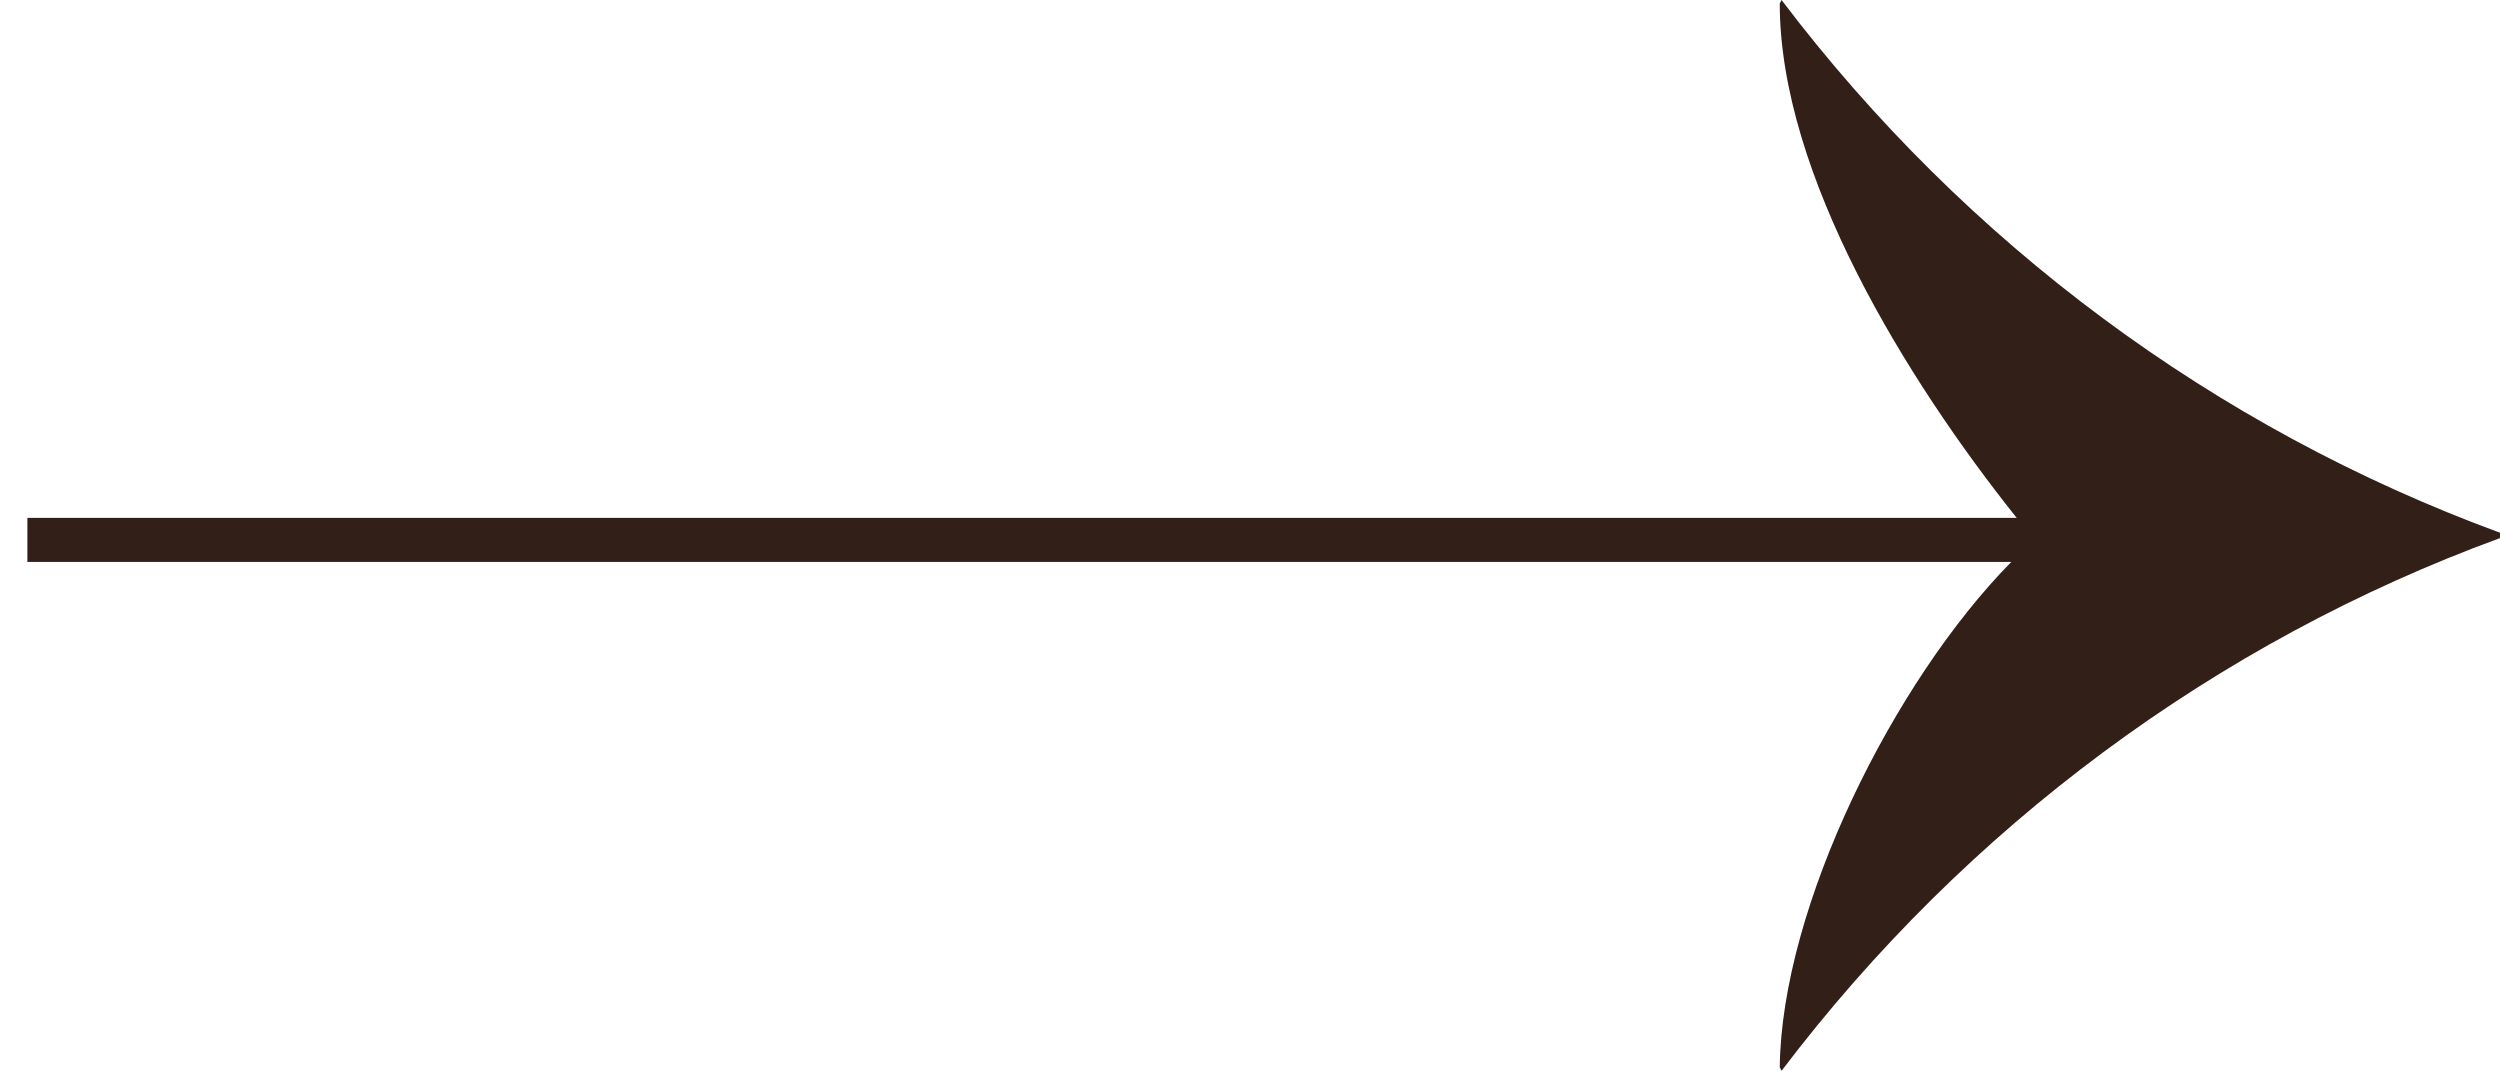 <?xml version="1.0" encoding="UTF-8"?><svg id="a" xmlns="http://www.w3.org/2000/svg" viewBox="0 0 42 18"><g id="b"><path id="c" d="M.46,8.7h33.42c-1.85-2.32-3.98-5.77-3.98-8.64l.03-.06c3.1,4.09,7.28,7.19,12.07,8.95v.09c-4.78,1.75-8.97,4.86-12.07,8.95l-.03-.06c.03-2.7,1.92-6.49,3.89-8.49H.46v-.74ZM34.18,9.08h0" fill="#322018" stroke-width="0"/></g></svg>